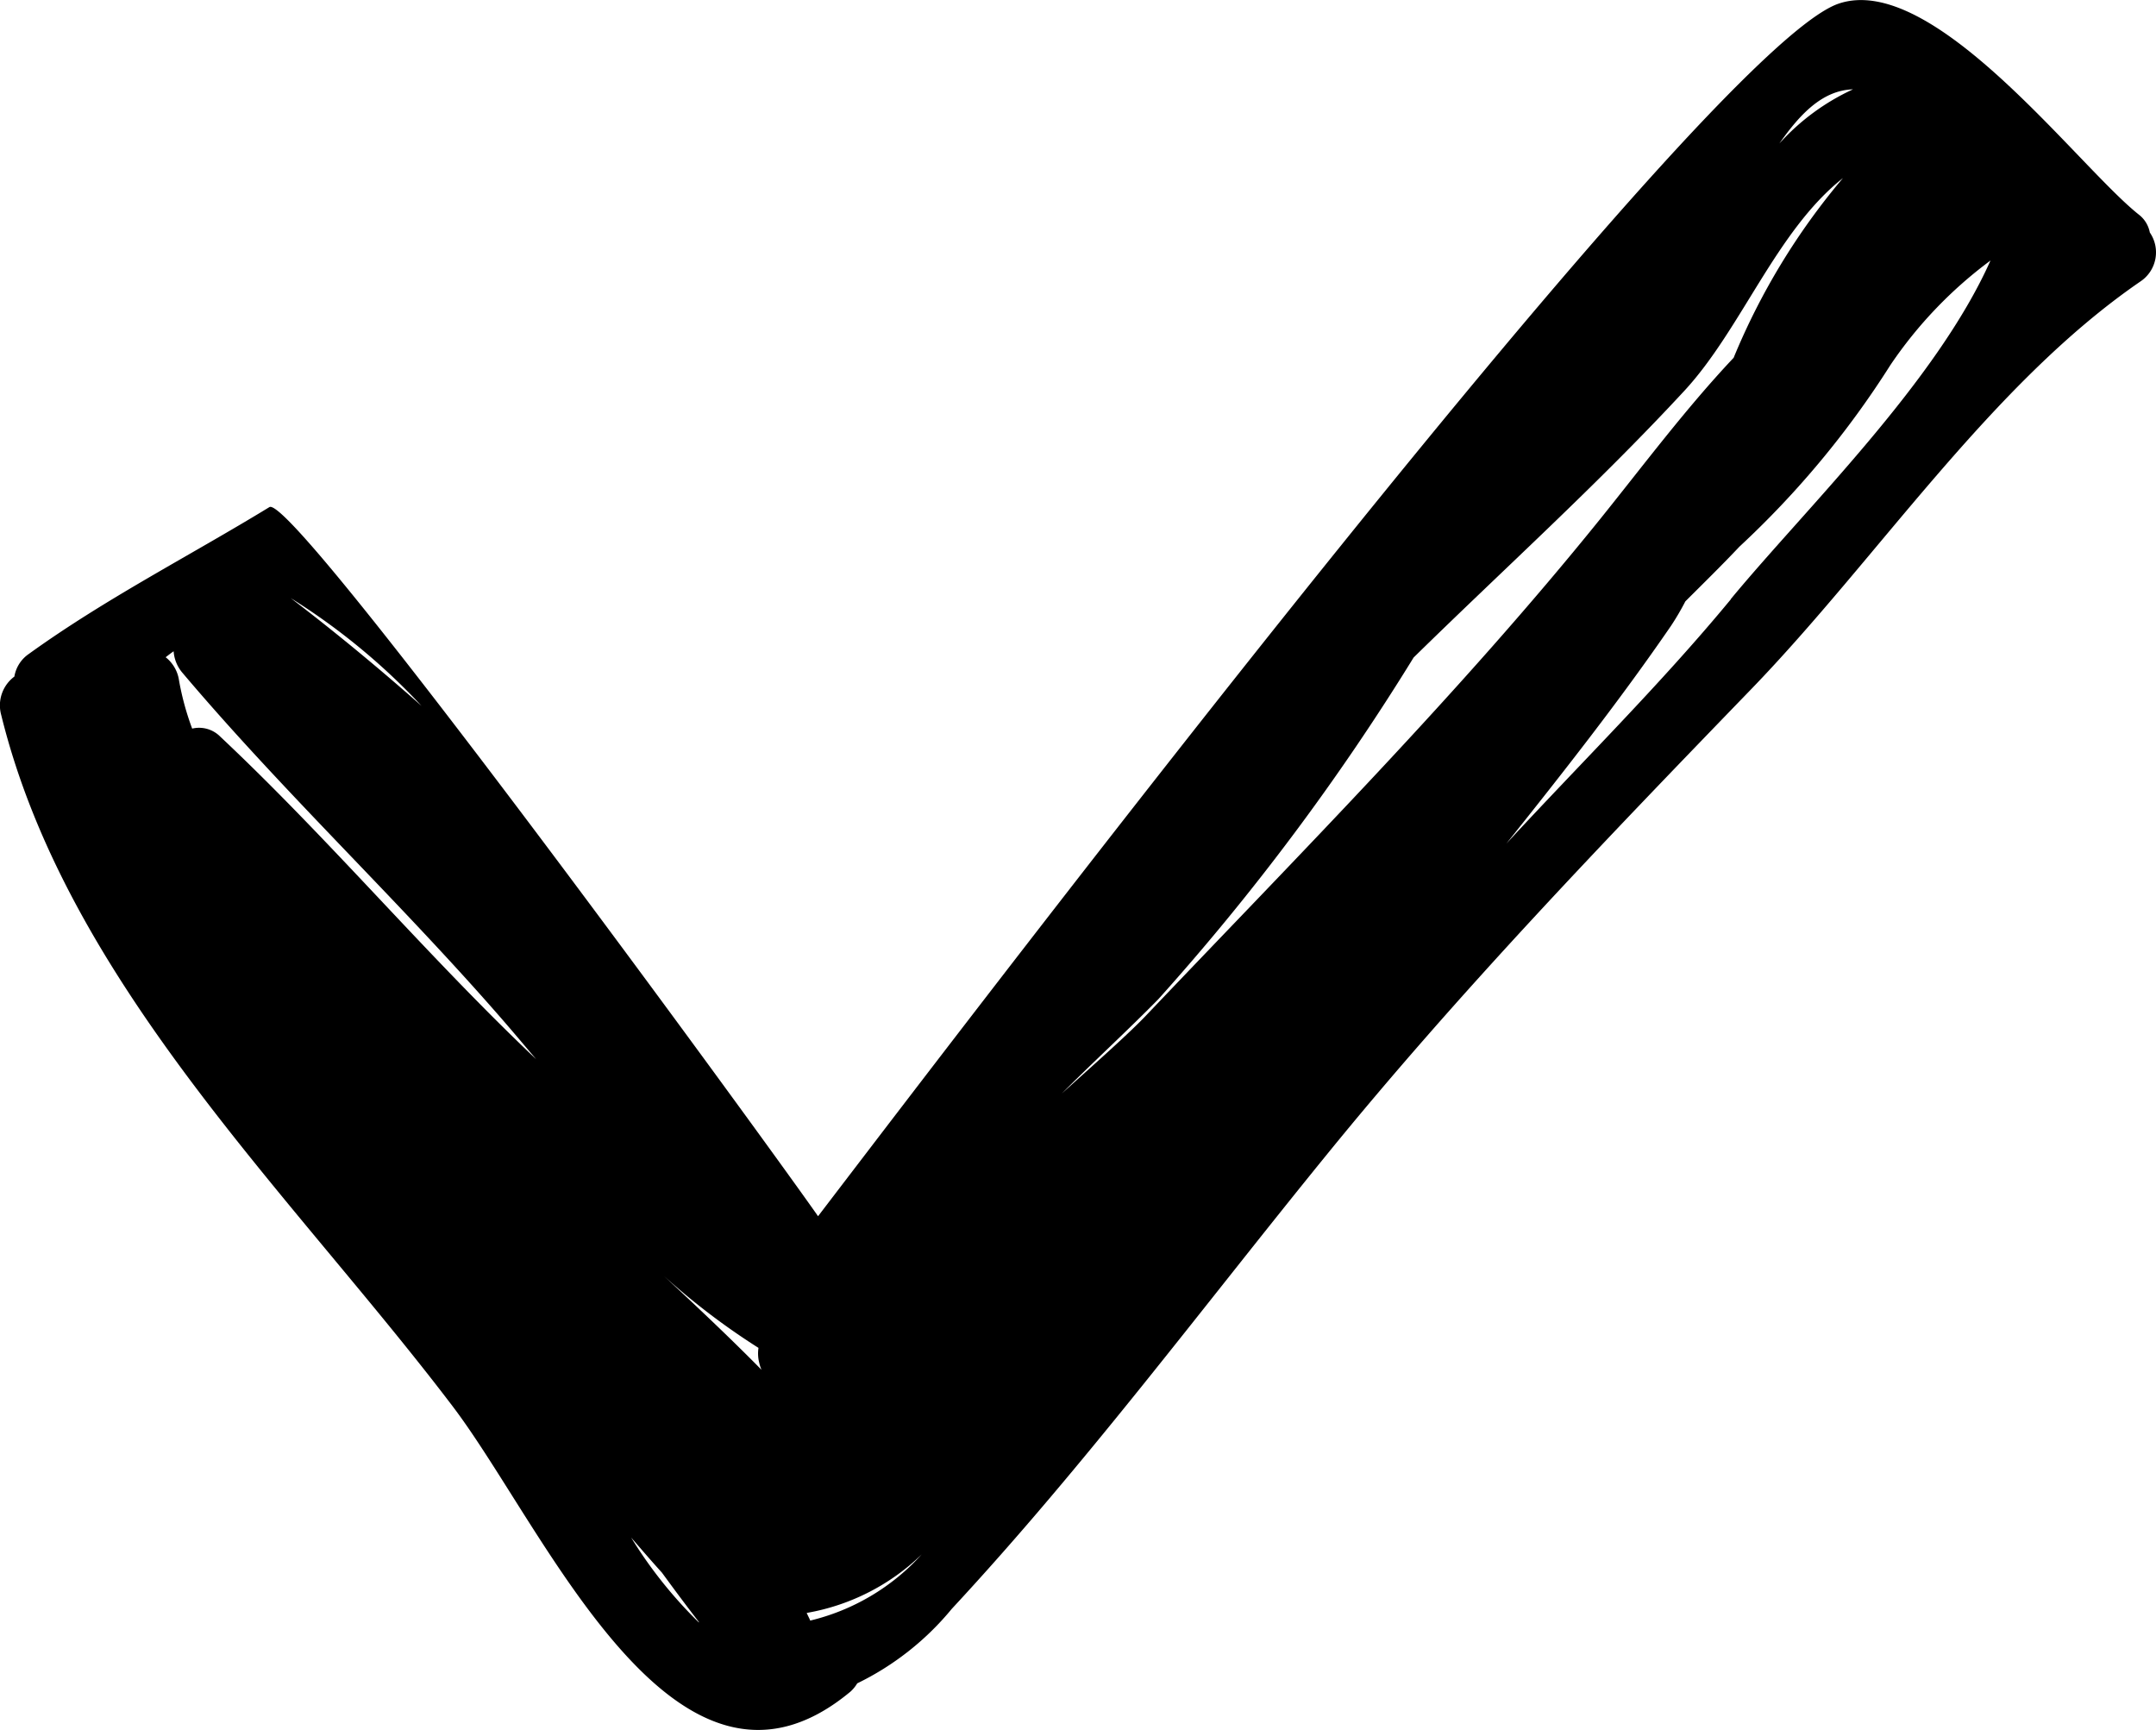 <svg xmlns="http://www.w3.org/2000/svg" width="30" height="24.072" viewBox="0 0 30 24.072">
  <g id="Gruppe_13804" data-name="Gruppe 13804" transform="translate(-1113 -8208)">
    <g id="check-mark" transform="translate(1113 8208)">
      <path id="Pfad_41487" data-name="Pfad 41487" d="M29.914,8.007a.41.41,0,0,0-.153-.249c-.85-.673-2.858-3.385-4.178-2.935-1.84.628-11.958,13.939-14.2,16.872-.783-1.119-7.307-10.068-7.634-9.867C2.627,12.513,1.47,13.1.4,13.872a.475.475,0,0,0-.2.314.5.5,0,0,0-.183.535c.919,3.733,4.045,6.673,6.277,9.613,1.3,1.707,3.1,6.006,5.54,3.976a.5.5,0,0,0,.094-.115,3.922,3.922,0,0,0,1.316-1.037c1.857-2,3.492-4.2,5.215-6.317,1.842-2.266,3.885-4.387,5.908-6.479,1.766-1.827,3.335-4.245,5.417-5.674A.487.487,0,0,0,29.914,8.007ZM5.866,14.594c-.584-.516-1.189-1.018-1.821-1.5A9.045,9.045,0,0,1,5.866,14.594Zm-2.8.429a.415.415,0,0,0-.392-.113,3.815,3.815,0,0,1-.183-.671.5.5,0,0,0-.186-.322c.037-.028.072-.056.111-.083a.517.517,0,0,0,.123.3c1.411,1.669,3,3.158,4.434,4.805.165.189.325.381.487.571C5.937,18.067,4.593,16.458,3.066,15.023ZM8.782,26.166c.142.164.284.329.429.489.168.23.339.46.514.686l0,.007A6.149,6.149,0,0,1,8.782,26.166Zm.457-3.639a9.672,9.672,0,0,0,1.315,1,.525.525,0,0,0,.012.214.5.5,0,0,0,.03.091C10.157,23.386,9.7,22.956,9.239,22.527Zm2.033,4.8a.056.056,0,0,0,0-.012c-.015-.034-.032-.065-.047-.1a3.048,3.048,0,0,0,1.6-.814A3.057,3.057,0,0,1,11.272,27.322ZM25.784,6.015a3.151,3.151,0,0,0-1.025.754C25.053,6.35,25.363,6.029,25.784,6.015ZM15.949,18.9c-.237.249-.662.626-1.175,1.088.453-.453.922-.883,1.344-1.313a32.974,32.974,0,0,0,3.552-4.754c1.26-1.236,2.565-2.412,3.768-3.712.792-.856,1.28-2.228,2.206-2.959a9.43,9.43,0,0,0-1.521,2.5c-.66.7-1.244,1.482-1.857,2.244C20.321,14.406,18.085,16.654,15.949,18.9Zm8.135-5.789c-.98,1.187-2.079,2.268-3.124,3.4.789-.989,1.572-1.983,2.291-3.03a3.649,3.649,0,0,0,.2-.341c.253-.253.506-.5.753-.762a12.744,12.744,0,0,0,2.1-2.526,5.955,5.955,0,0,1,1.393-1.455C26.943,10.09,25.125,11.847,24.084,13.107Z" transform="translate(0 -4.772)"/>
    </g>
  </g>
</svg>
